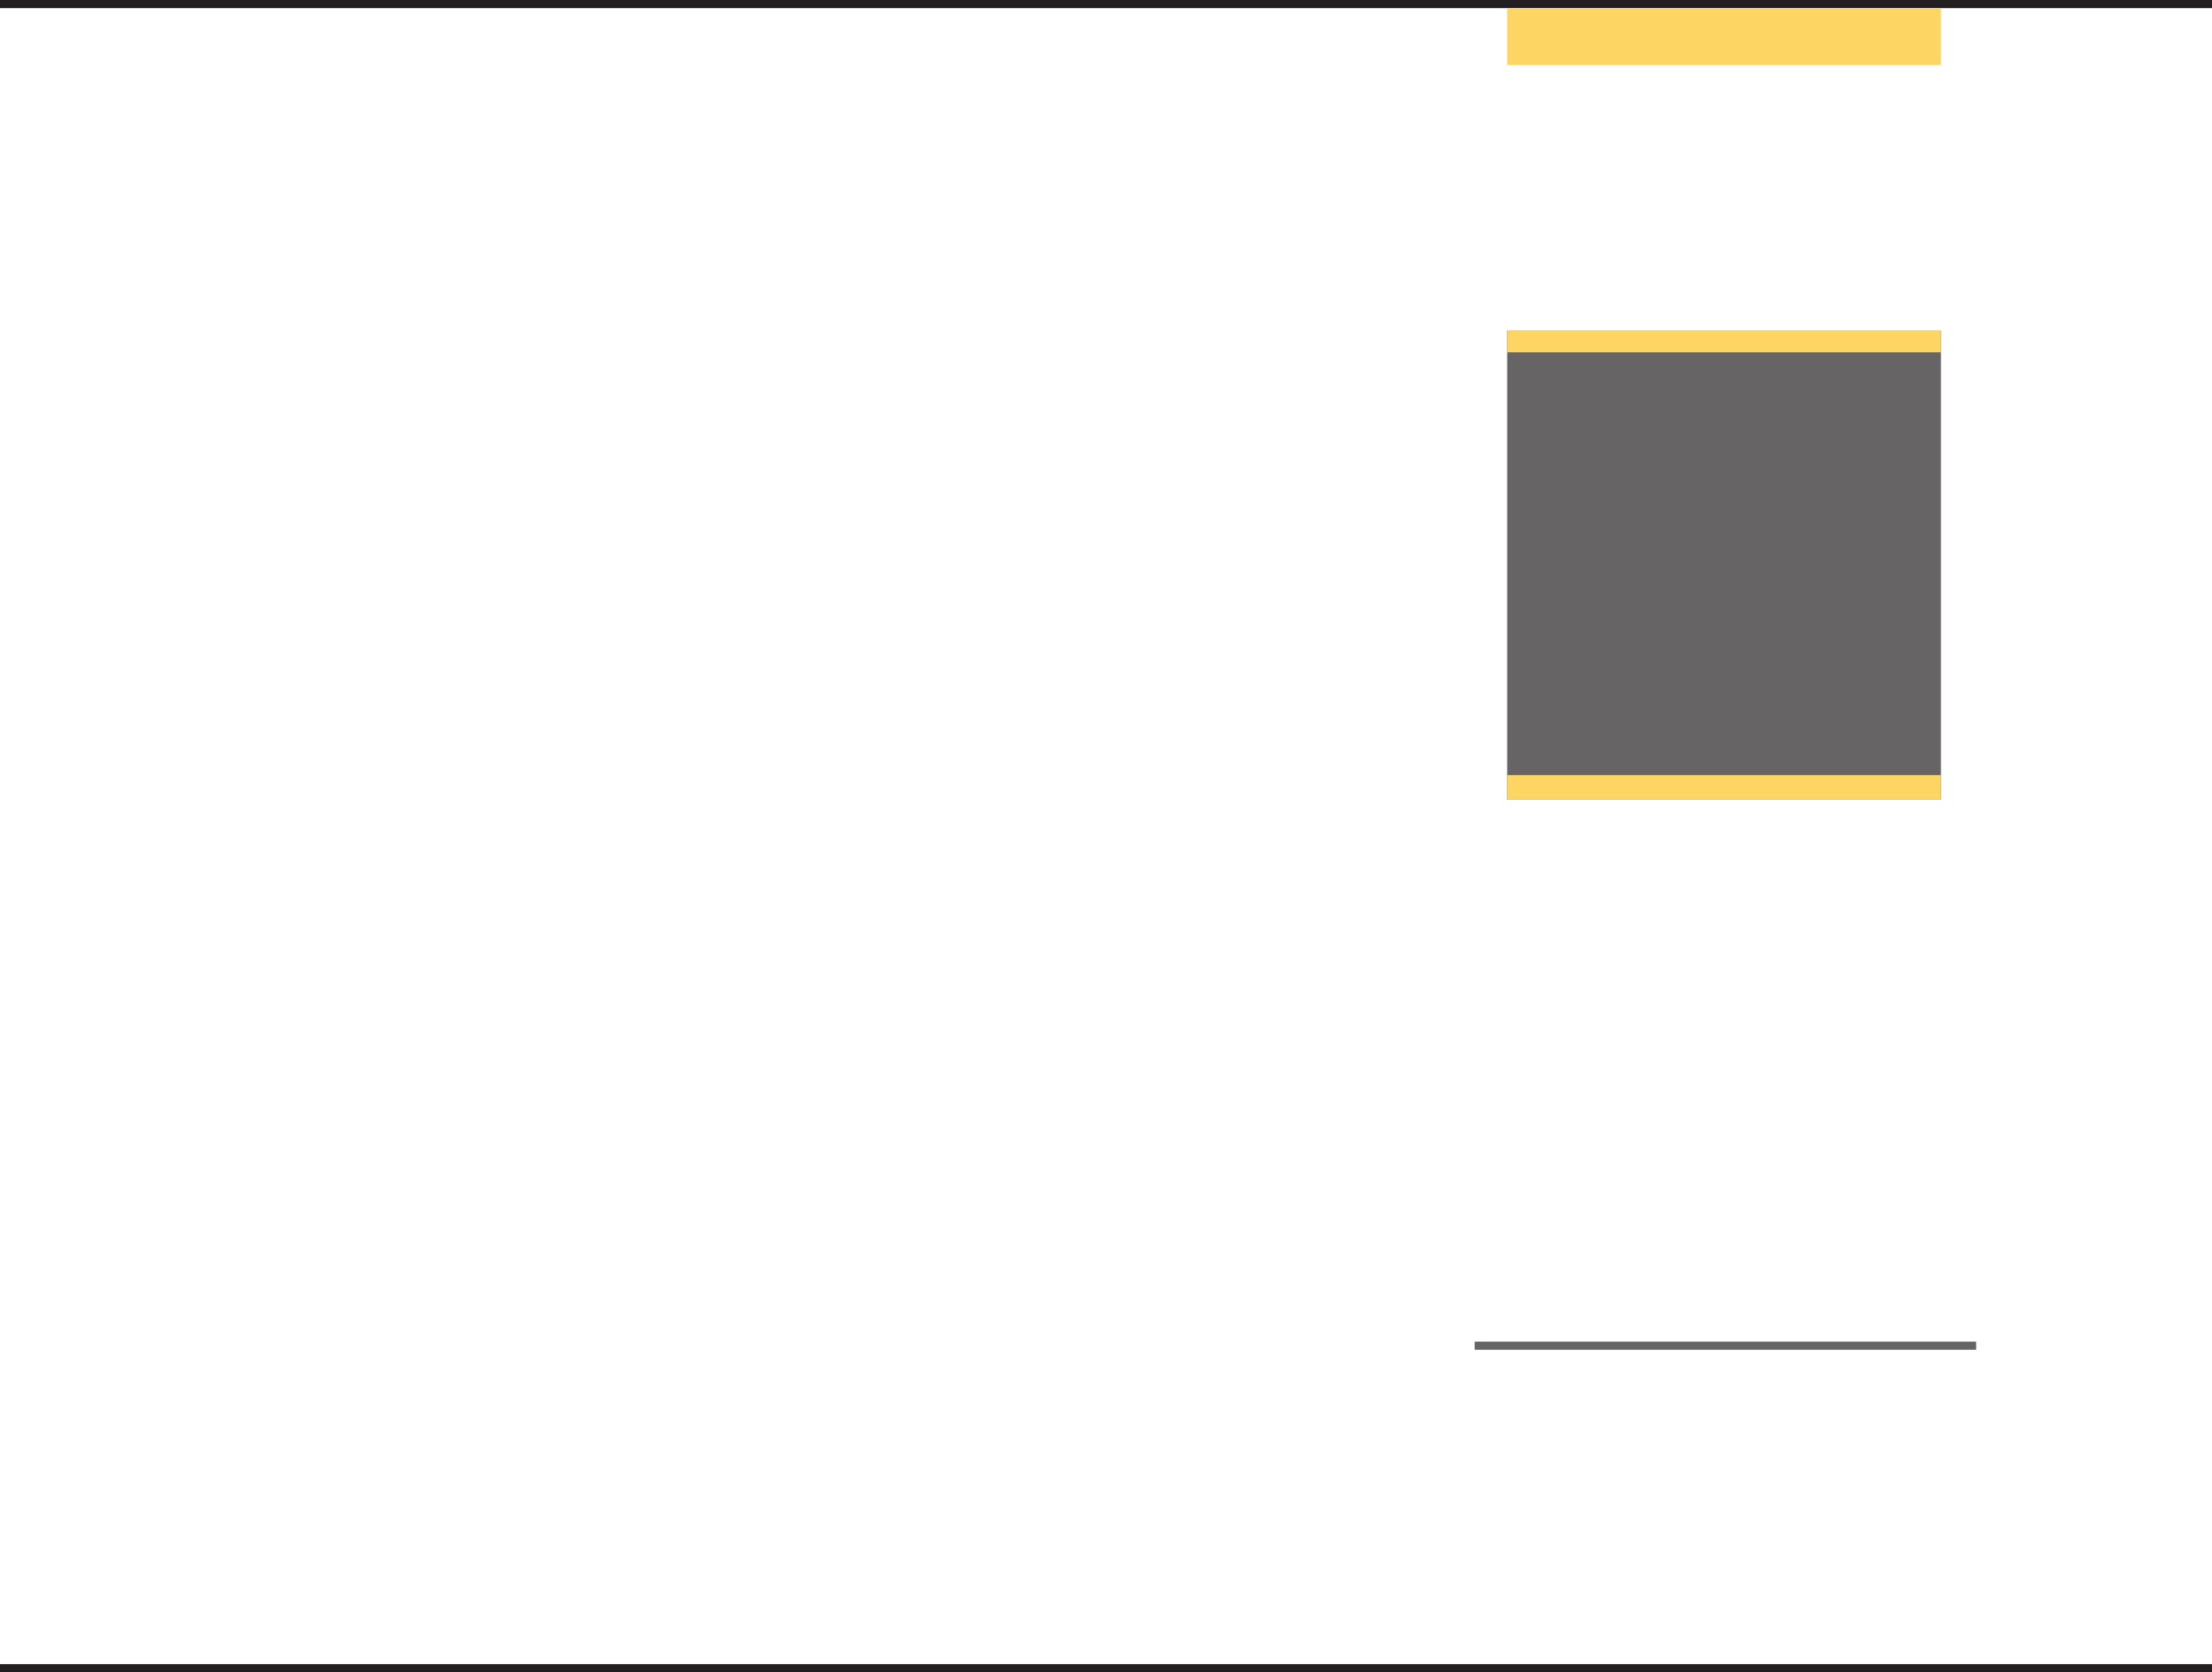 <svg xmlns="http://www.w3.org/2000/svg" width="612" height="462.75"><path fill="#231f20" fill-rule="evenodd" d="M0 460.5h612v2.25H0v-2.25M0 0h612v2.25H0V0"/><path fill="#fdd562" fill-rule="evenodd" d="M417 2.25h120V18H417V2.25"/><path fill="#676465" fill-rule="evenodd" d="M408 371.25h138.75v2.25H408v-2.25m9-279.75h120v129.75H417V91.5"/><path fill="#fdd562" fill-rule="evenodd" d="M417 91.5h120v6H417v-6m0 123h120v6.75H417v-6.75"/></svg>
